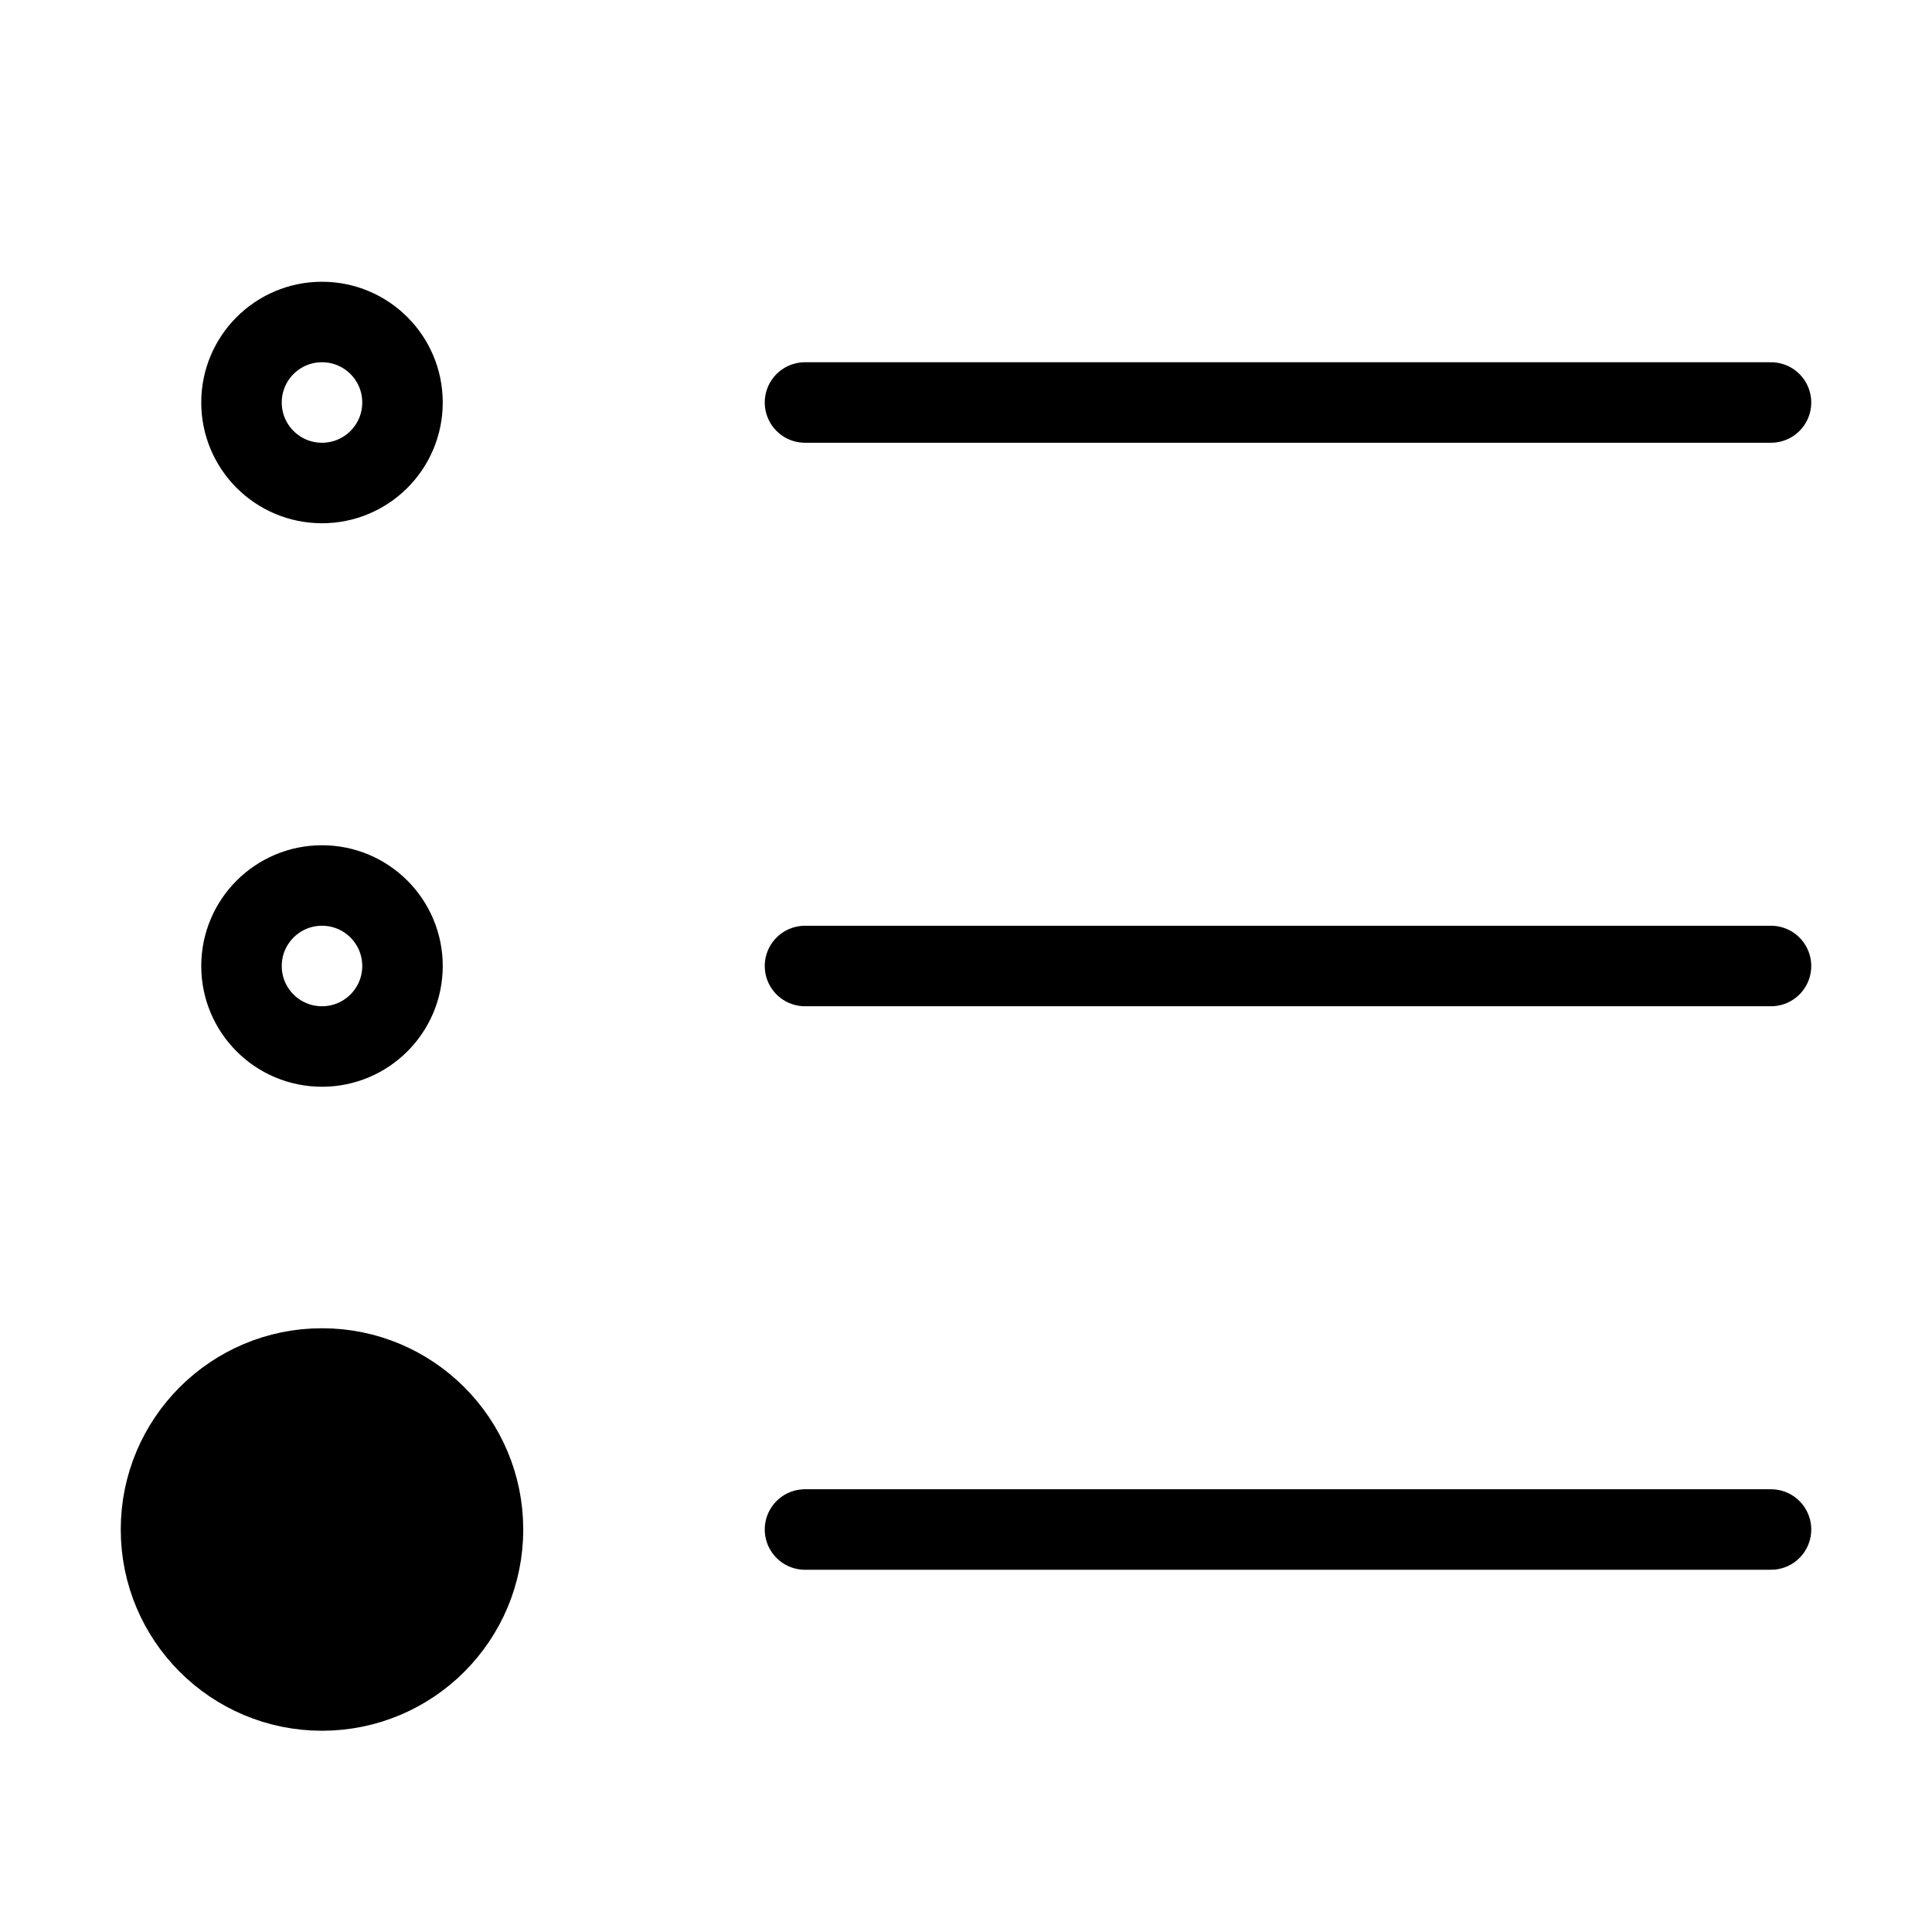 <svg viewBox="0 0 48 48" fill="none" xmlns="http://www.w3.org/2000/svg"><path d="M8 42C10.209 42 12 40.209 12 38C12 35.791 10.209 34 8 34C5.791 34 4 35.791 4 38C4 40.209 5.791 42 8 42Z" fill="currentColor" stroke="currentColor" stroke-width="2" stroke-linejoin="round"/><path d="M8 12C9.105 12 10 11.105 10 10C10 8.895 9.105 8 8 8C6.895 8 6 8.895 6 10C6 11.105 6.895 12 8 12Z" stroke="currentColor" stroke-width="2" stroke-linejoin="round"/><path d="M8 26C9.105 26 10 25.105 10 24C10 22.895 9.105 22 8 22C6.895 22 6 22.895 6 24C6 25.105 6.895 26 8 26Z" stroke="currentColor" stroke-width="2" stroke-linejoin="round"/><path d="M20 24H44" stroke="currentColor" stroke-width="2" stroke-linecap="round" stroke-linejoin="round"/><path d="M20 38H44" stroke="currentColor" stroke-width="2" stroke-linecap="round" stroke-linejoin="round"/><path d="M20 10H44" stroke="currentColor" stroke-width="2" stroke-linecap="round" stroke-linejoin="round"/></svg>